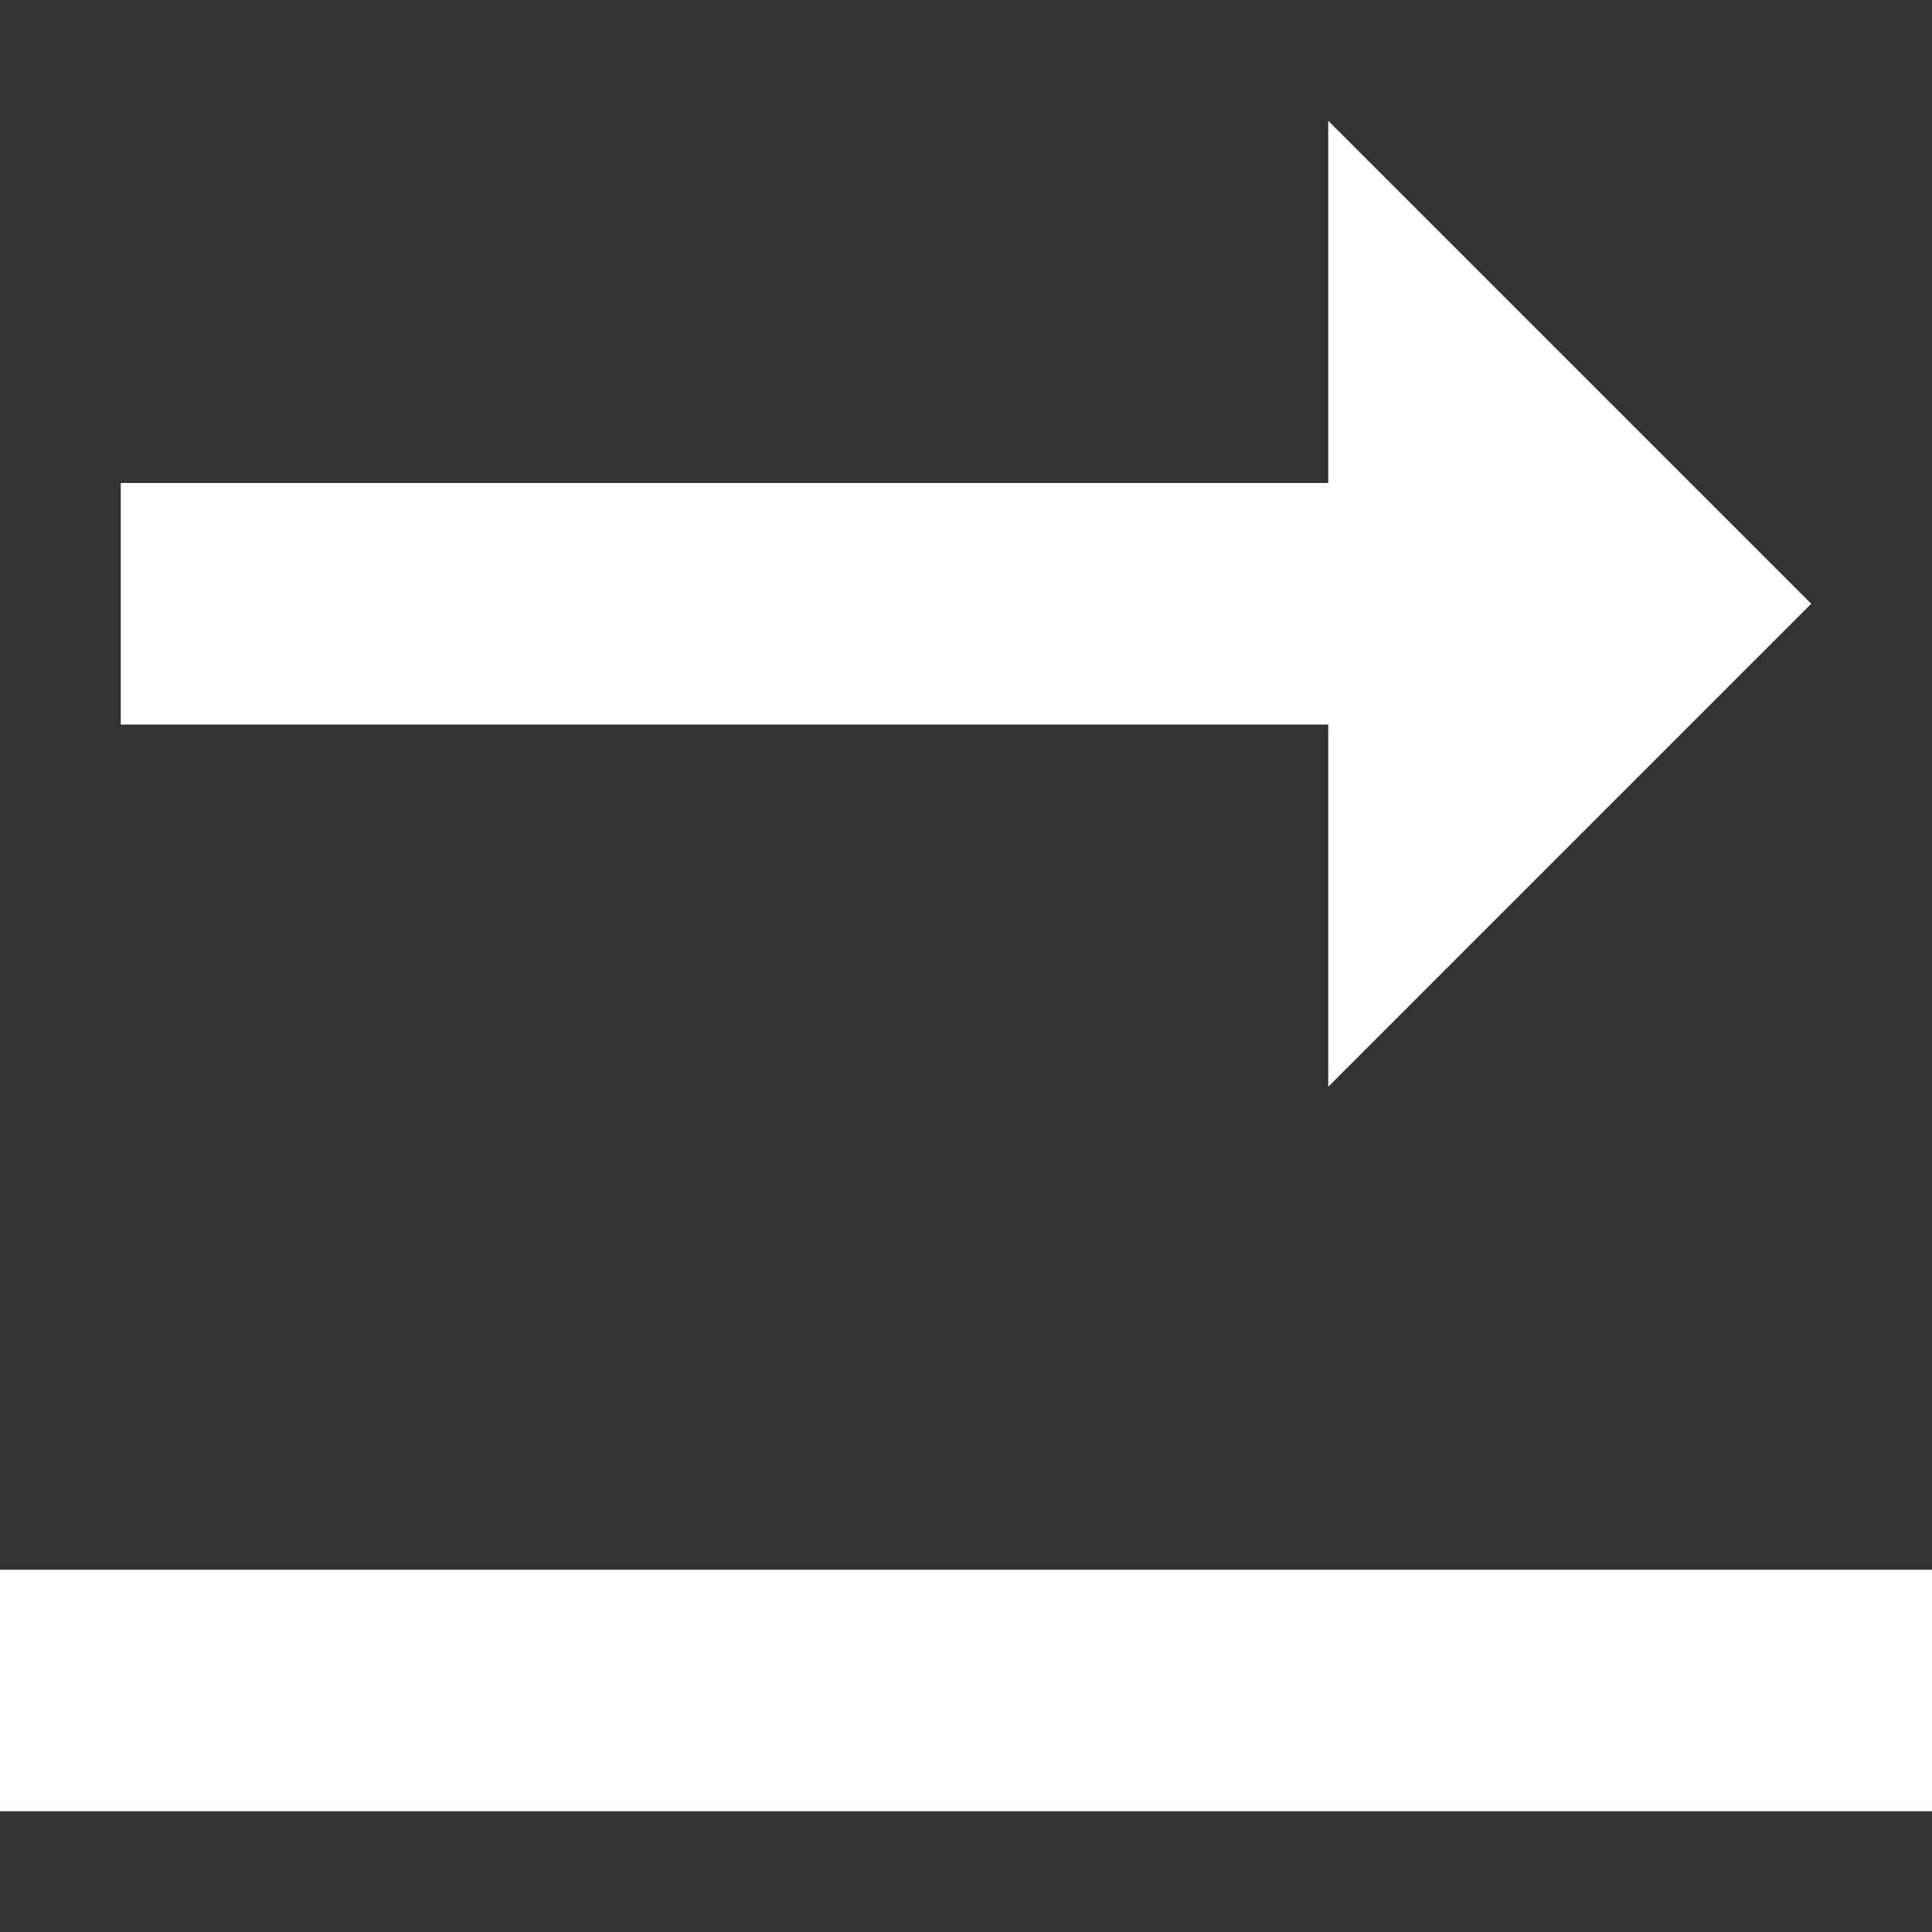 <svg xmlns="http://www.w3.org/2000/svg" height="24px" viewBox="4 6 16 16" width="24px" fill="#FFFFFF"><rect x="4" y="6" width="16" height="16" fill="#333333" stroke="none"/><path d="M0 0h24v24H0z" fill="none"/><g transform="rotate(-90 0 0) translate(-23 2)"><path d="M16 13h-3V3h-2v10H8l4 4 4-4z"/></g><path d="M4 19v2h16v-2H4z"/></svg>